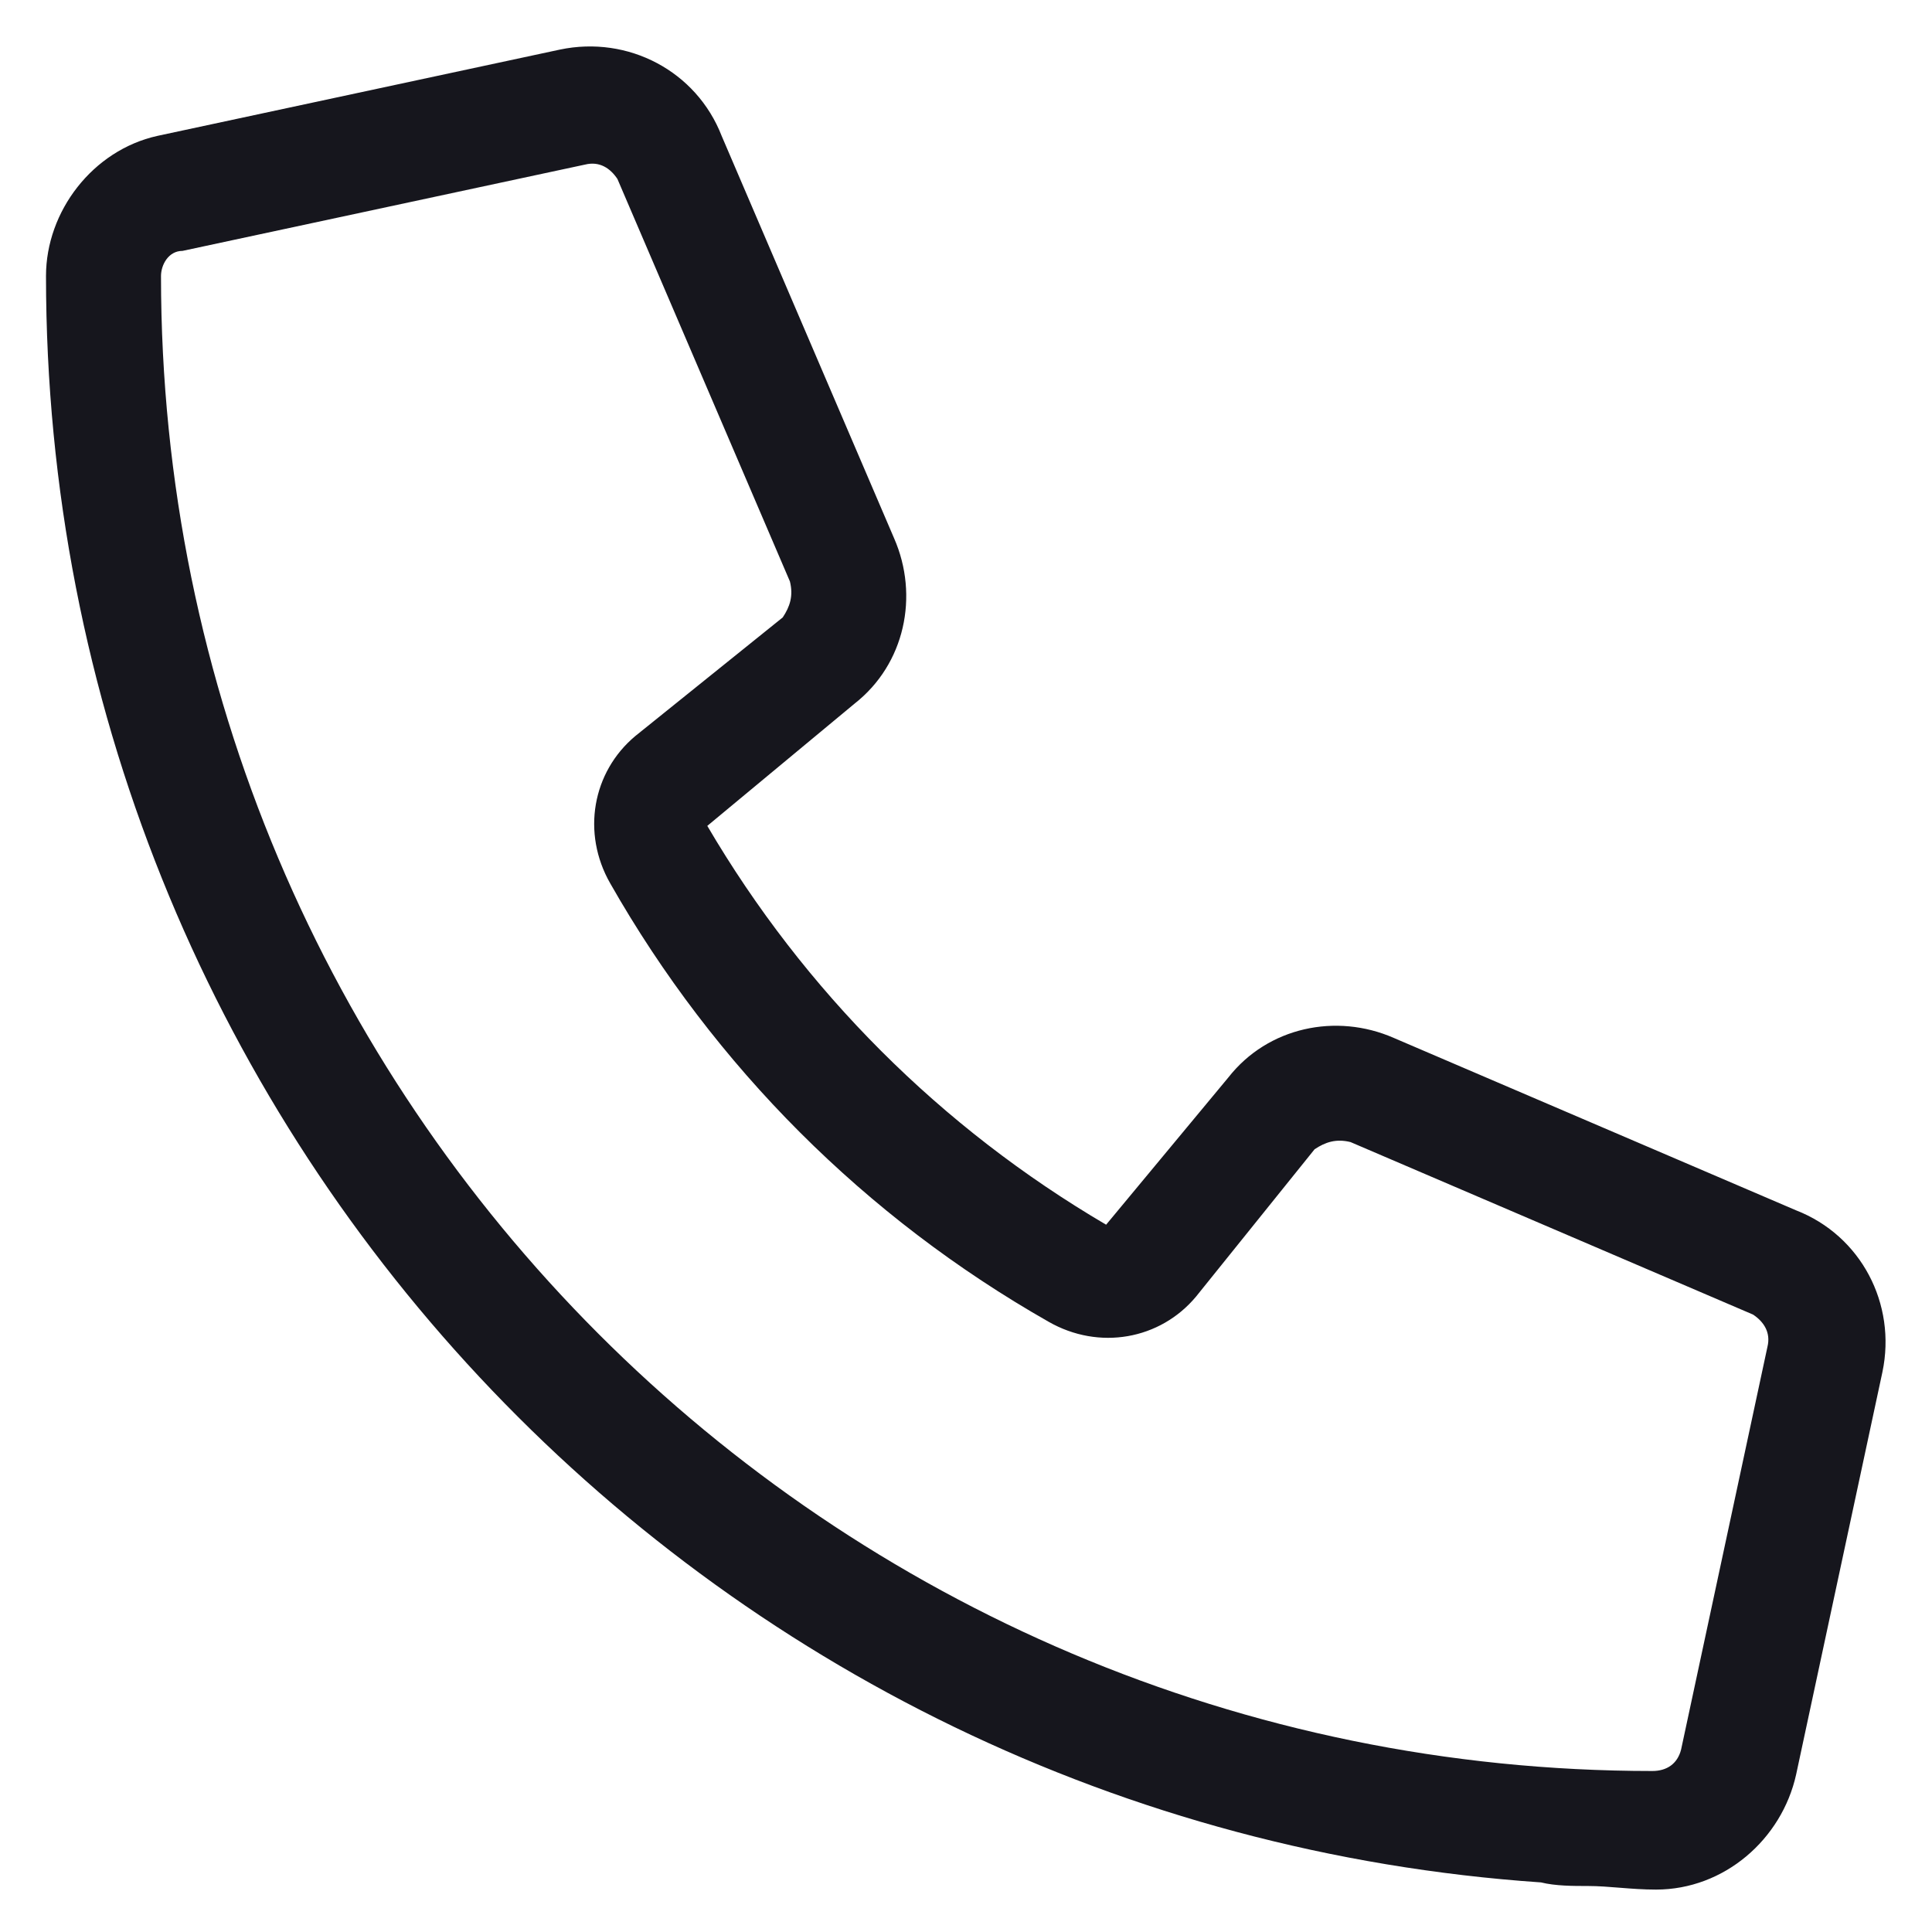 <svg width="21" height="21" viewBox="0 0 21 21" fill="none" xmlns="http://www.w3.org/2000/svg">
<path d="M15.148 11.281L19.523 13.156C20.227 13.43 20.617 14.172 20.461 14.914L19.523 19.289C19.367 19.992 18.742 20.539 18 20.539C17.727 20.539 17.492 20.5 17.258 20.5C17.102 20.5 16.906 20.5 16.75 20.461C7.648 19.836 0.5 12.258 0.5 3C0.5 2.297 1.008 1.633 1.711 1.477L6.086 0.539C6.828 0.383 7.57 0.773 7.844 1.477L9.719 5.852C9.992 6.477 9.836 7.219 9.289 7.648L7.688 8.977C8.742 10.773 10.227 12.258 12.023 13.312L13.352 11.711C13.781 11.164 14.523 11.008 15.148 11.281ZM17.961 19.25C18.117 19.25 18.234 19.172 18.273 19.016L19.211 14.641C19.25 14.484 19.172 14.367 19.055 14.289L14.68 12.414C14.523 12.375 14.406 12.414 14.289 12.492L13 14.094C12.609 14.562 11.945 14.68 11.398 14.367C9.406 13.234 7.766 11.594 6.633 9.602C6.32 9.055 6.438 8.391 6.906 8L8.508 6.711C8.586 6.594 8.625 6.477 8.586 6.32L6.711 1.945C6.633 1.828 6.516 1.75 6.359 1.789L1.984 2.727C1.828 2.727 1.75 2.883 1.75 3C1.75 11.984 9.016 19.25 17.961 19.25Z" fill="#16161D"/>
</svg>
